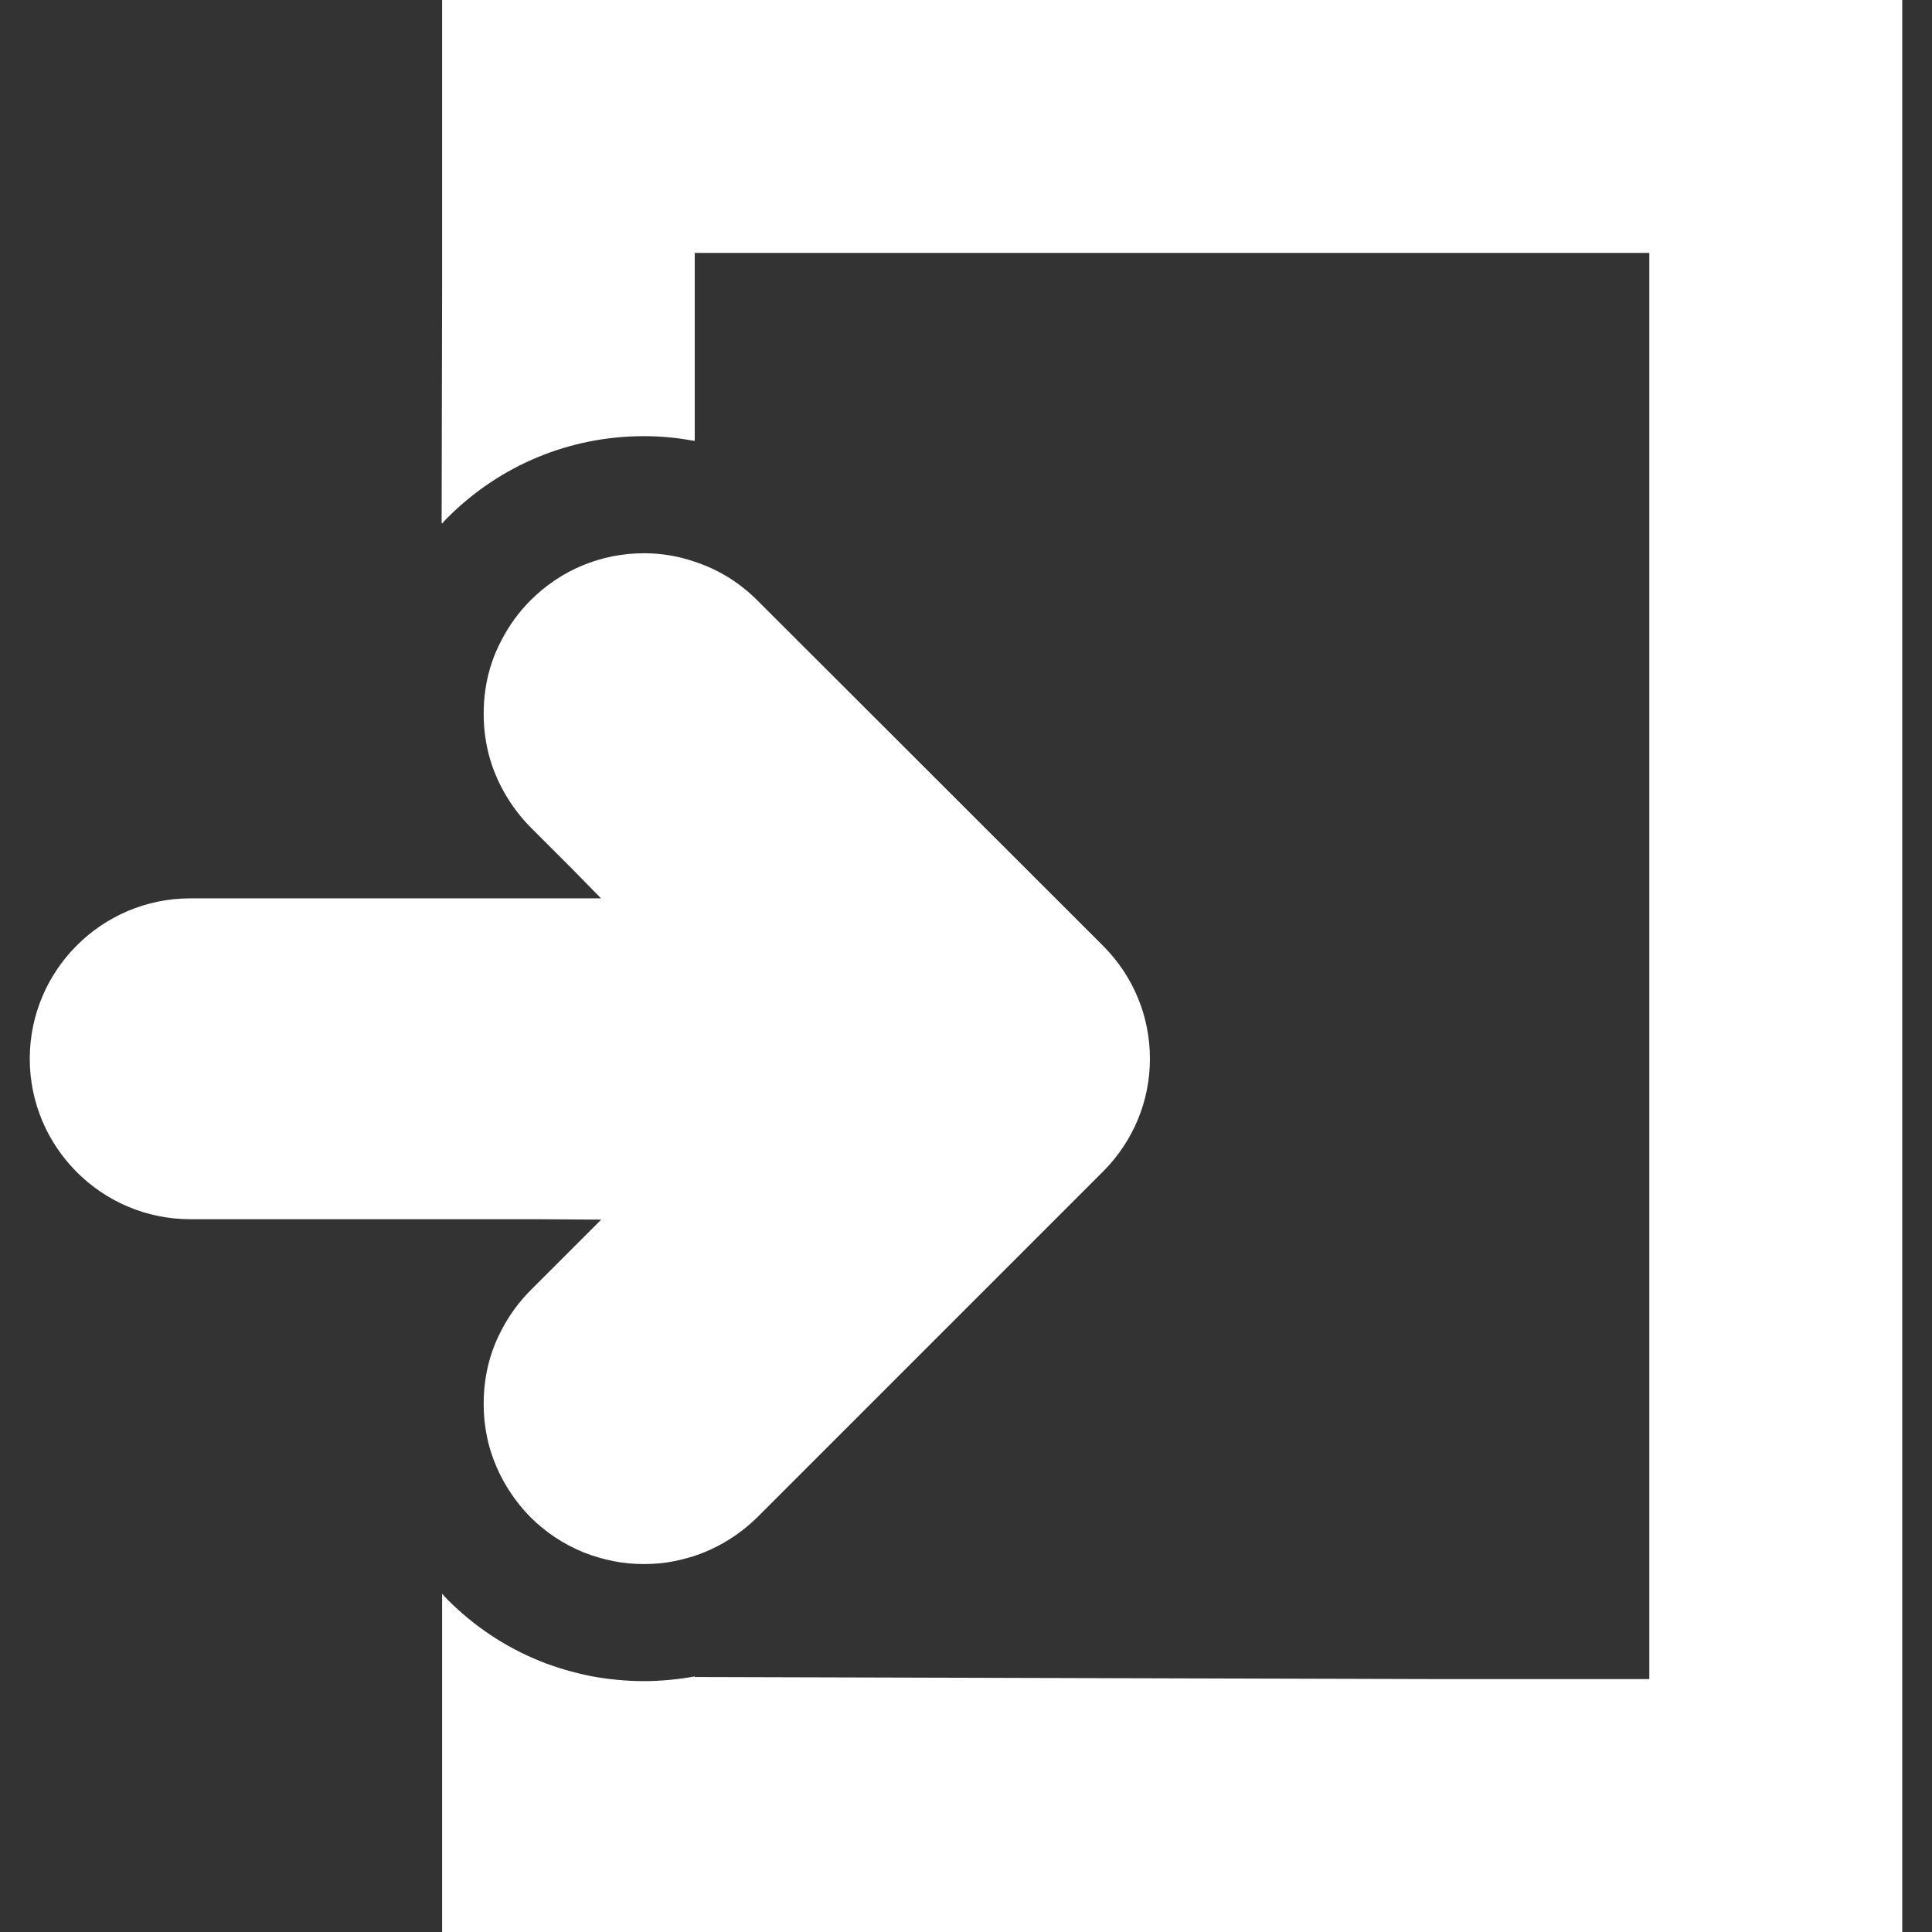 <!--?xml version="1.0" encoding="utf-8"?-->
<!-- Generator: Adobe Illustrator 18.1.1, SVG Export Plug-In . SVG Version: 6.00 Build 0)  -->

<svg version="1.1" id="_x31_0" xmlns="http://www.w3.org/2000/svg" xmlns:xlink="http://www.w3.org/1999/xlink" x="0px" y="0px" viewBox="0 0 512 512" style="width: 16px; height: 16px; opacity: 1;" xml:space="preserve">
<rect x="0" y="0" width="512" height="512" fill="#333333" stroke="none"/>
<style type="text/css">
	.st0{fill:#374149;}
</style>
<g>
	<path class="st0" d="M117.163,0v76.352l-0.126,62.341c0.034-0.045,0.091-0.094,0.126-0.14v0.231
		c0.39-0.542,0.931-1.087,1.474-1.629c13.886-13.886,32.352-21.568,52.057-21.568c4.219,0,8.306,0.375,12.386,1.098
		c0.284,0.061,0.594,0.076,0.874,0.144v-0.022c0.054,0.011,0.106,0.014,0.159,0.022V67.026h252.974v376.951v1h-55.985l-196.966-0.55
		c-0.008,0.004-0.015,0.004-0.023,0.004v-0.155c-4.424,0.776-8.924,1.242-13.42,1.242c-4.735,0-9.466-0.466-14.042-1.318
		c-4.656-0.932-9.231-2.25-13.656-4.034c-9.151-3.723-17.299-9.155-24.359-16.216c-0.345-0.344-0.728-0.754-1.095-1.155
		c-0.072-0.132-0.178-0.254-0.223-0.394v0.162c-0.05-0.057-0.106-0.106-0.155-0.162v89.17v0.273l0,0V512h386.95V0H117.163z" style="fill: rgb(255, 255, 255);"></path>
	<path class="st0" d="M141.992,323.102l17.341,0.11l-18.742,18.742c-3.023,3.026-5.583,6.515-7.523,10.238
		c-1.318,2.406-2.405,5.046-3.182,7.682c-1.163,3.954-1.705,7.989-1.705,12.102c0,4.11,0.542,8.144,1.705,12.102
		c2.019,6.746,5.742,12.955,10.705,17.997c4.034,4.034,8.769,7.136,14.042,9.31c2.561,1.007,5.197,1.784,7.913,2.326
		c2.636,0.542,5.432,0.777,8.148,0.777c2.712,0,5.428-0.235,8.064-0.777c1.864-0.386,3.648-0.852,5.356-1.398
		c6.205-2.094,11.867-5.583,16.598-10.238l91.697-91.694c7.914-7.992,12.334-18.542,12.334-29.791
		c0-11.326-4.42-21.875-12.334-29.864l-91.697-91.618c-4.731-4.734-10.394-8.223-16.598-10.242c-4.269-1.474-8.769-2.25-13.42-2.25
		c-11.406,0-22.034,4.424-30.102,12.492c-3.023,3.023-5.583,6.515-7.523,10.239c-1.318,2.405-2.405,5.042-3.182,7.682
		c-1.163,3.954-1.705,7.989-1.705,12.098c0,4.114,0.542,8.148,1.705,12.102c2.019,6.75,5.742,12.958,10.705,18l11.079,11.079
		l7.622,7.769h-42.129H50.398c-23.428,0-42.511,19.084-42.511,42.512c0,23.428,19.083,42.511,42.511,42.511h66.765H141.992z" style="fill: rgb(255, 255, 255);"></path>
</g>
</svg>

